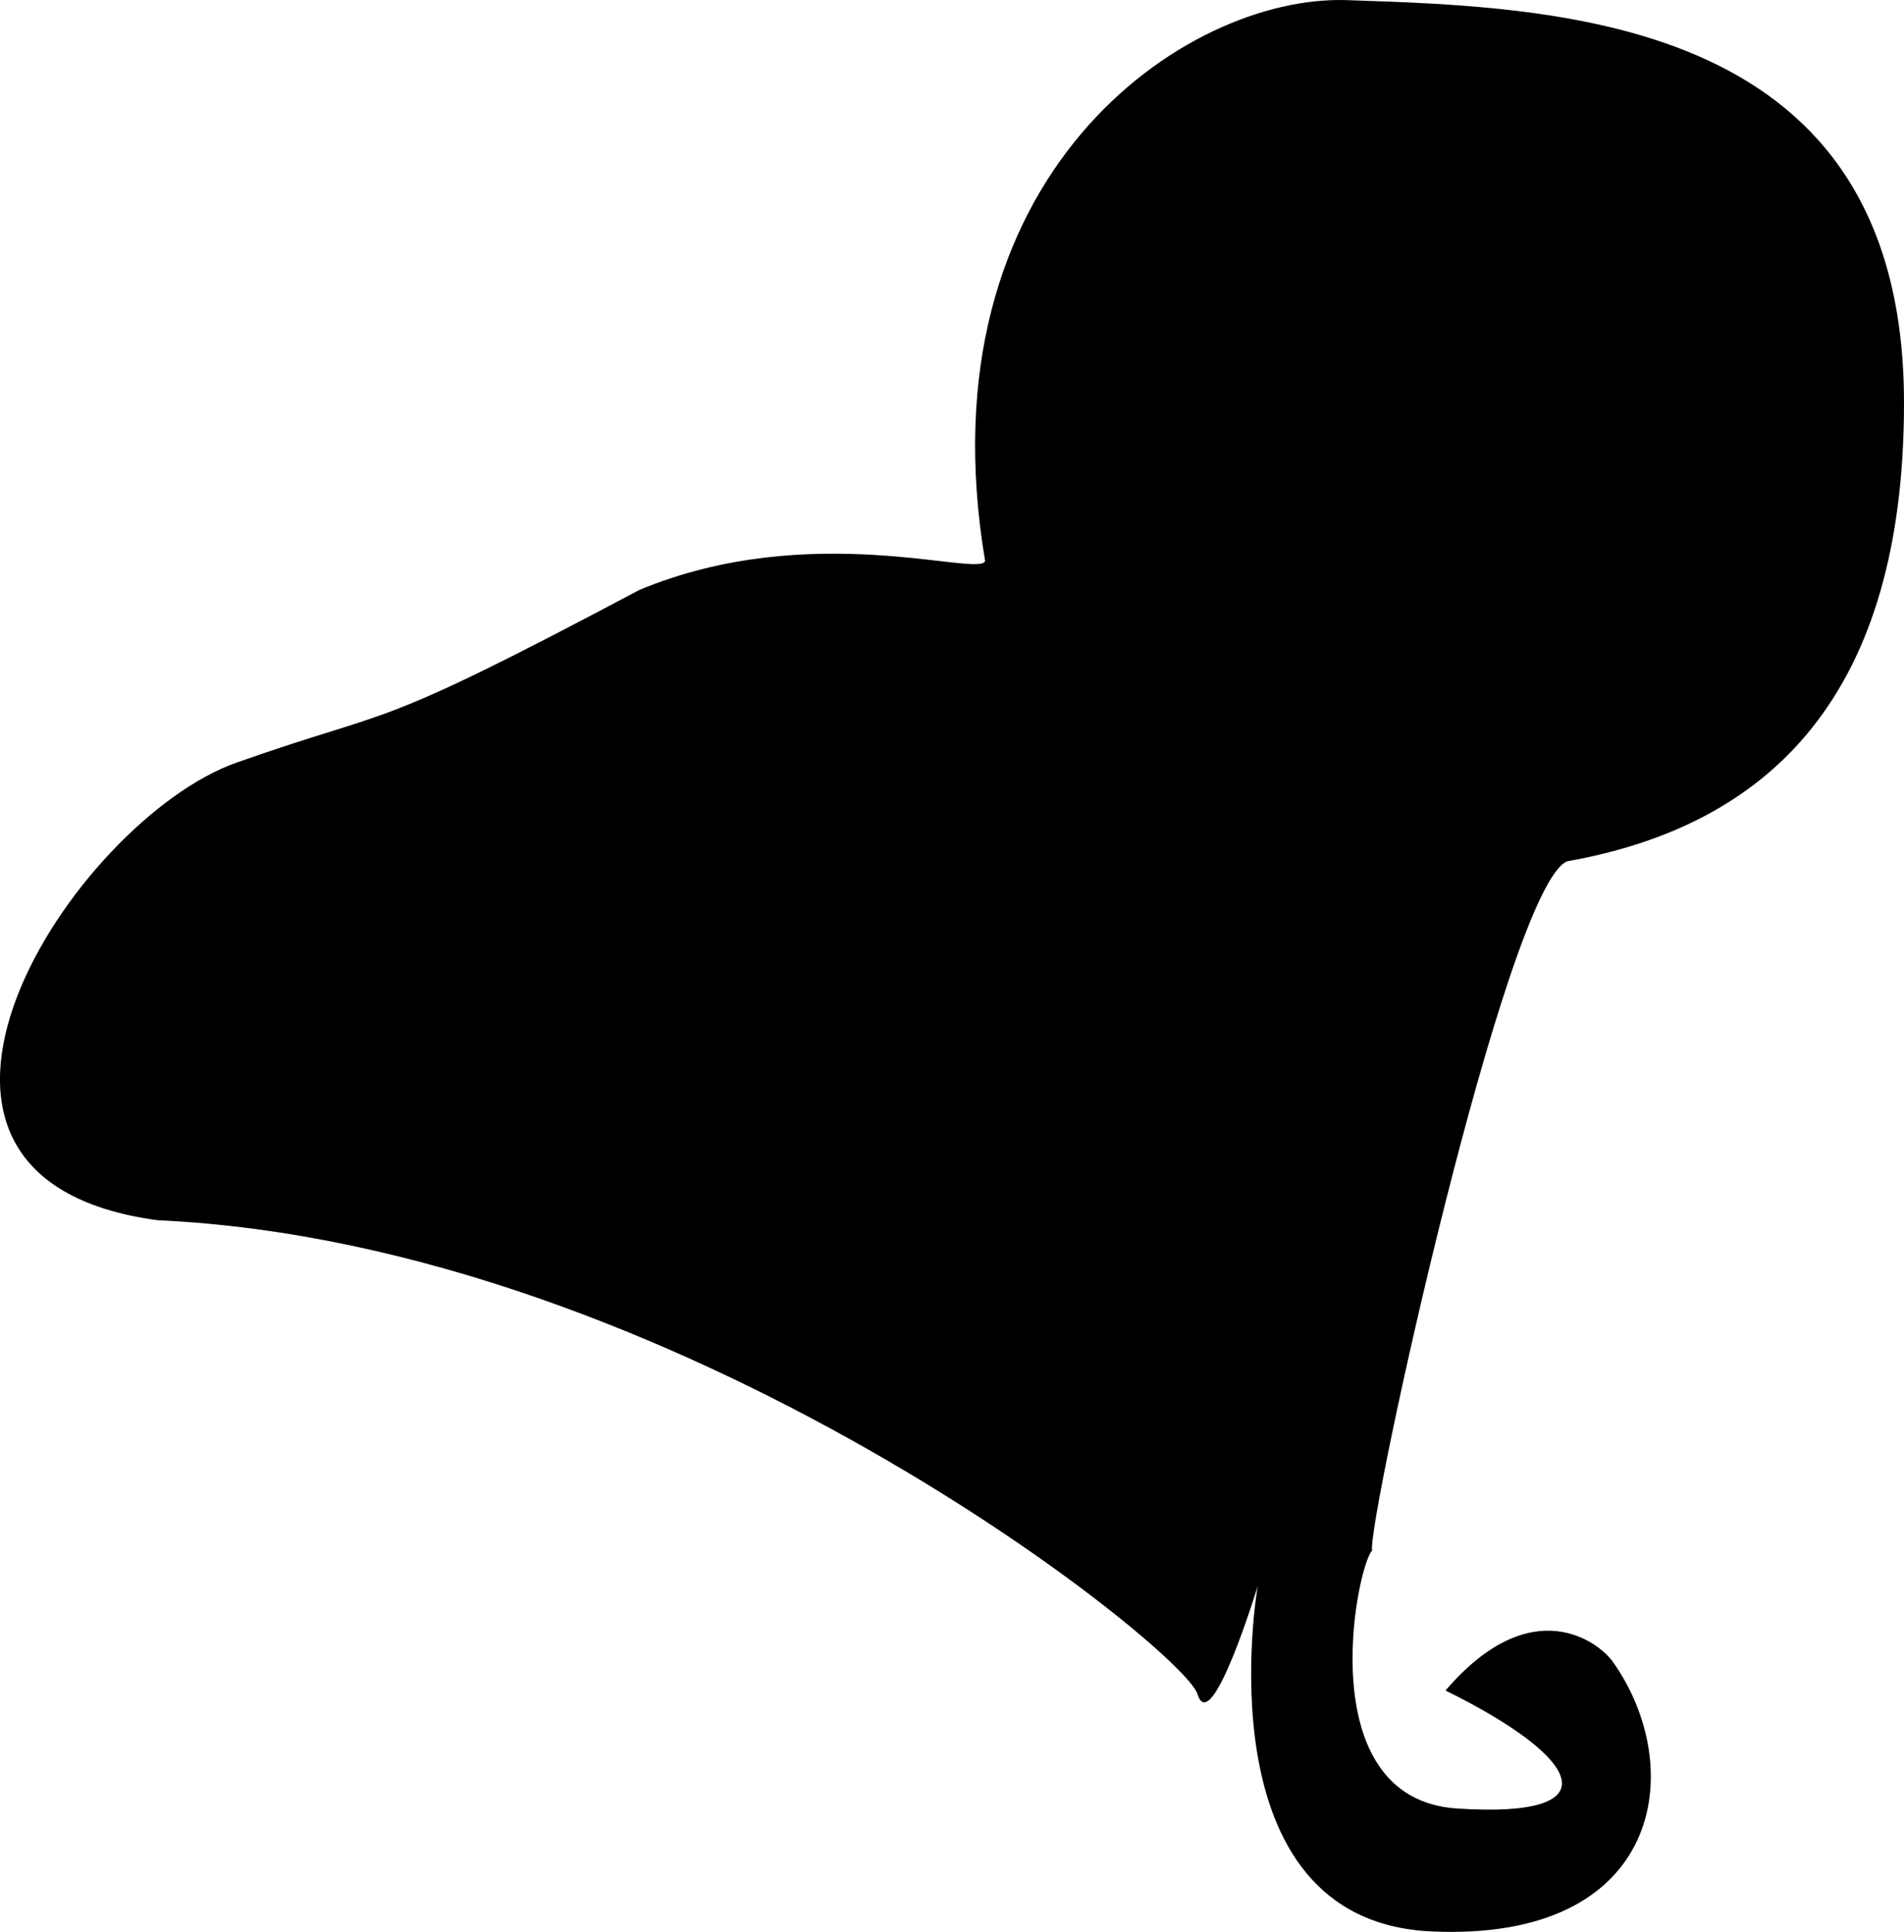<?xml version="1.0" encoding="iso-8859-1"?>
<!-- Generator: Adobe Illustrator 16.0.0, SVG Export Plug-In . SVG Version: 6.00 Build 0)  -->
<!DOCTYPE svg PUBLIC "-//W3C//DTD SVG 1.1//EN" "http://www.w3.org/Graphics/SVG/1.1/DTD/svg11.dtd">
<svg version="1.1" id="Layer_1" xmlns="http://www.w3.org/2000/svg" xmlns:xlink="http://www.w3.org/1999/xlink" x="0px" y="0px"
	 width="31.504px" height="31.956px" viewBox="0 0 31.504 31.956" style="enable-background:new 0 0 31.504 31.956;"
	 xml:space="preserve">
<path d="M22.283,0.002c-2.686-0.088-7.054,2.91-5.983,9.278c-0.091,0.277-2.883-0.705-5.722,0.479
	c-4.537,2.409-3.965,1.904-6.663,2.855s-6.557,6.864-1.309,7.57c8.623,0.394,16.98,7.095,17.208,7.838s0.996-1.785,0.996-1.785
	s-0.966,5.533,2.871,5.711c3.837,0.179,4.253-2.707,3.004-4.462c-0.227-0.318-1.339-1.189-2.767,0.477
	c2.29,1.13,2.761,2.121,0.191,1.952c-2.433-0.158-1.67-3.979-1.406-4.268c-0.083-0.471,2.223-11.003,3.229-11.4
	c3.401-0.605,5.572-2.791,5.572-7.582C31.504,0.299,25.882,0.121,22.283,0.002z"/>
<g>
</g>
<g>
</g>
<g>
</g>
<g>
</g>
<g>
</g>
<g>
</g>
<g>
</g>
<g>
</g>
<g>
</g>
<g>
</g>
<g>
</g>
<g>
</g>
<g>
</g>
<g>
</g>
<g>
</g>
</svg>
